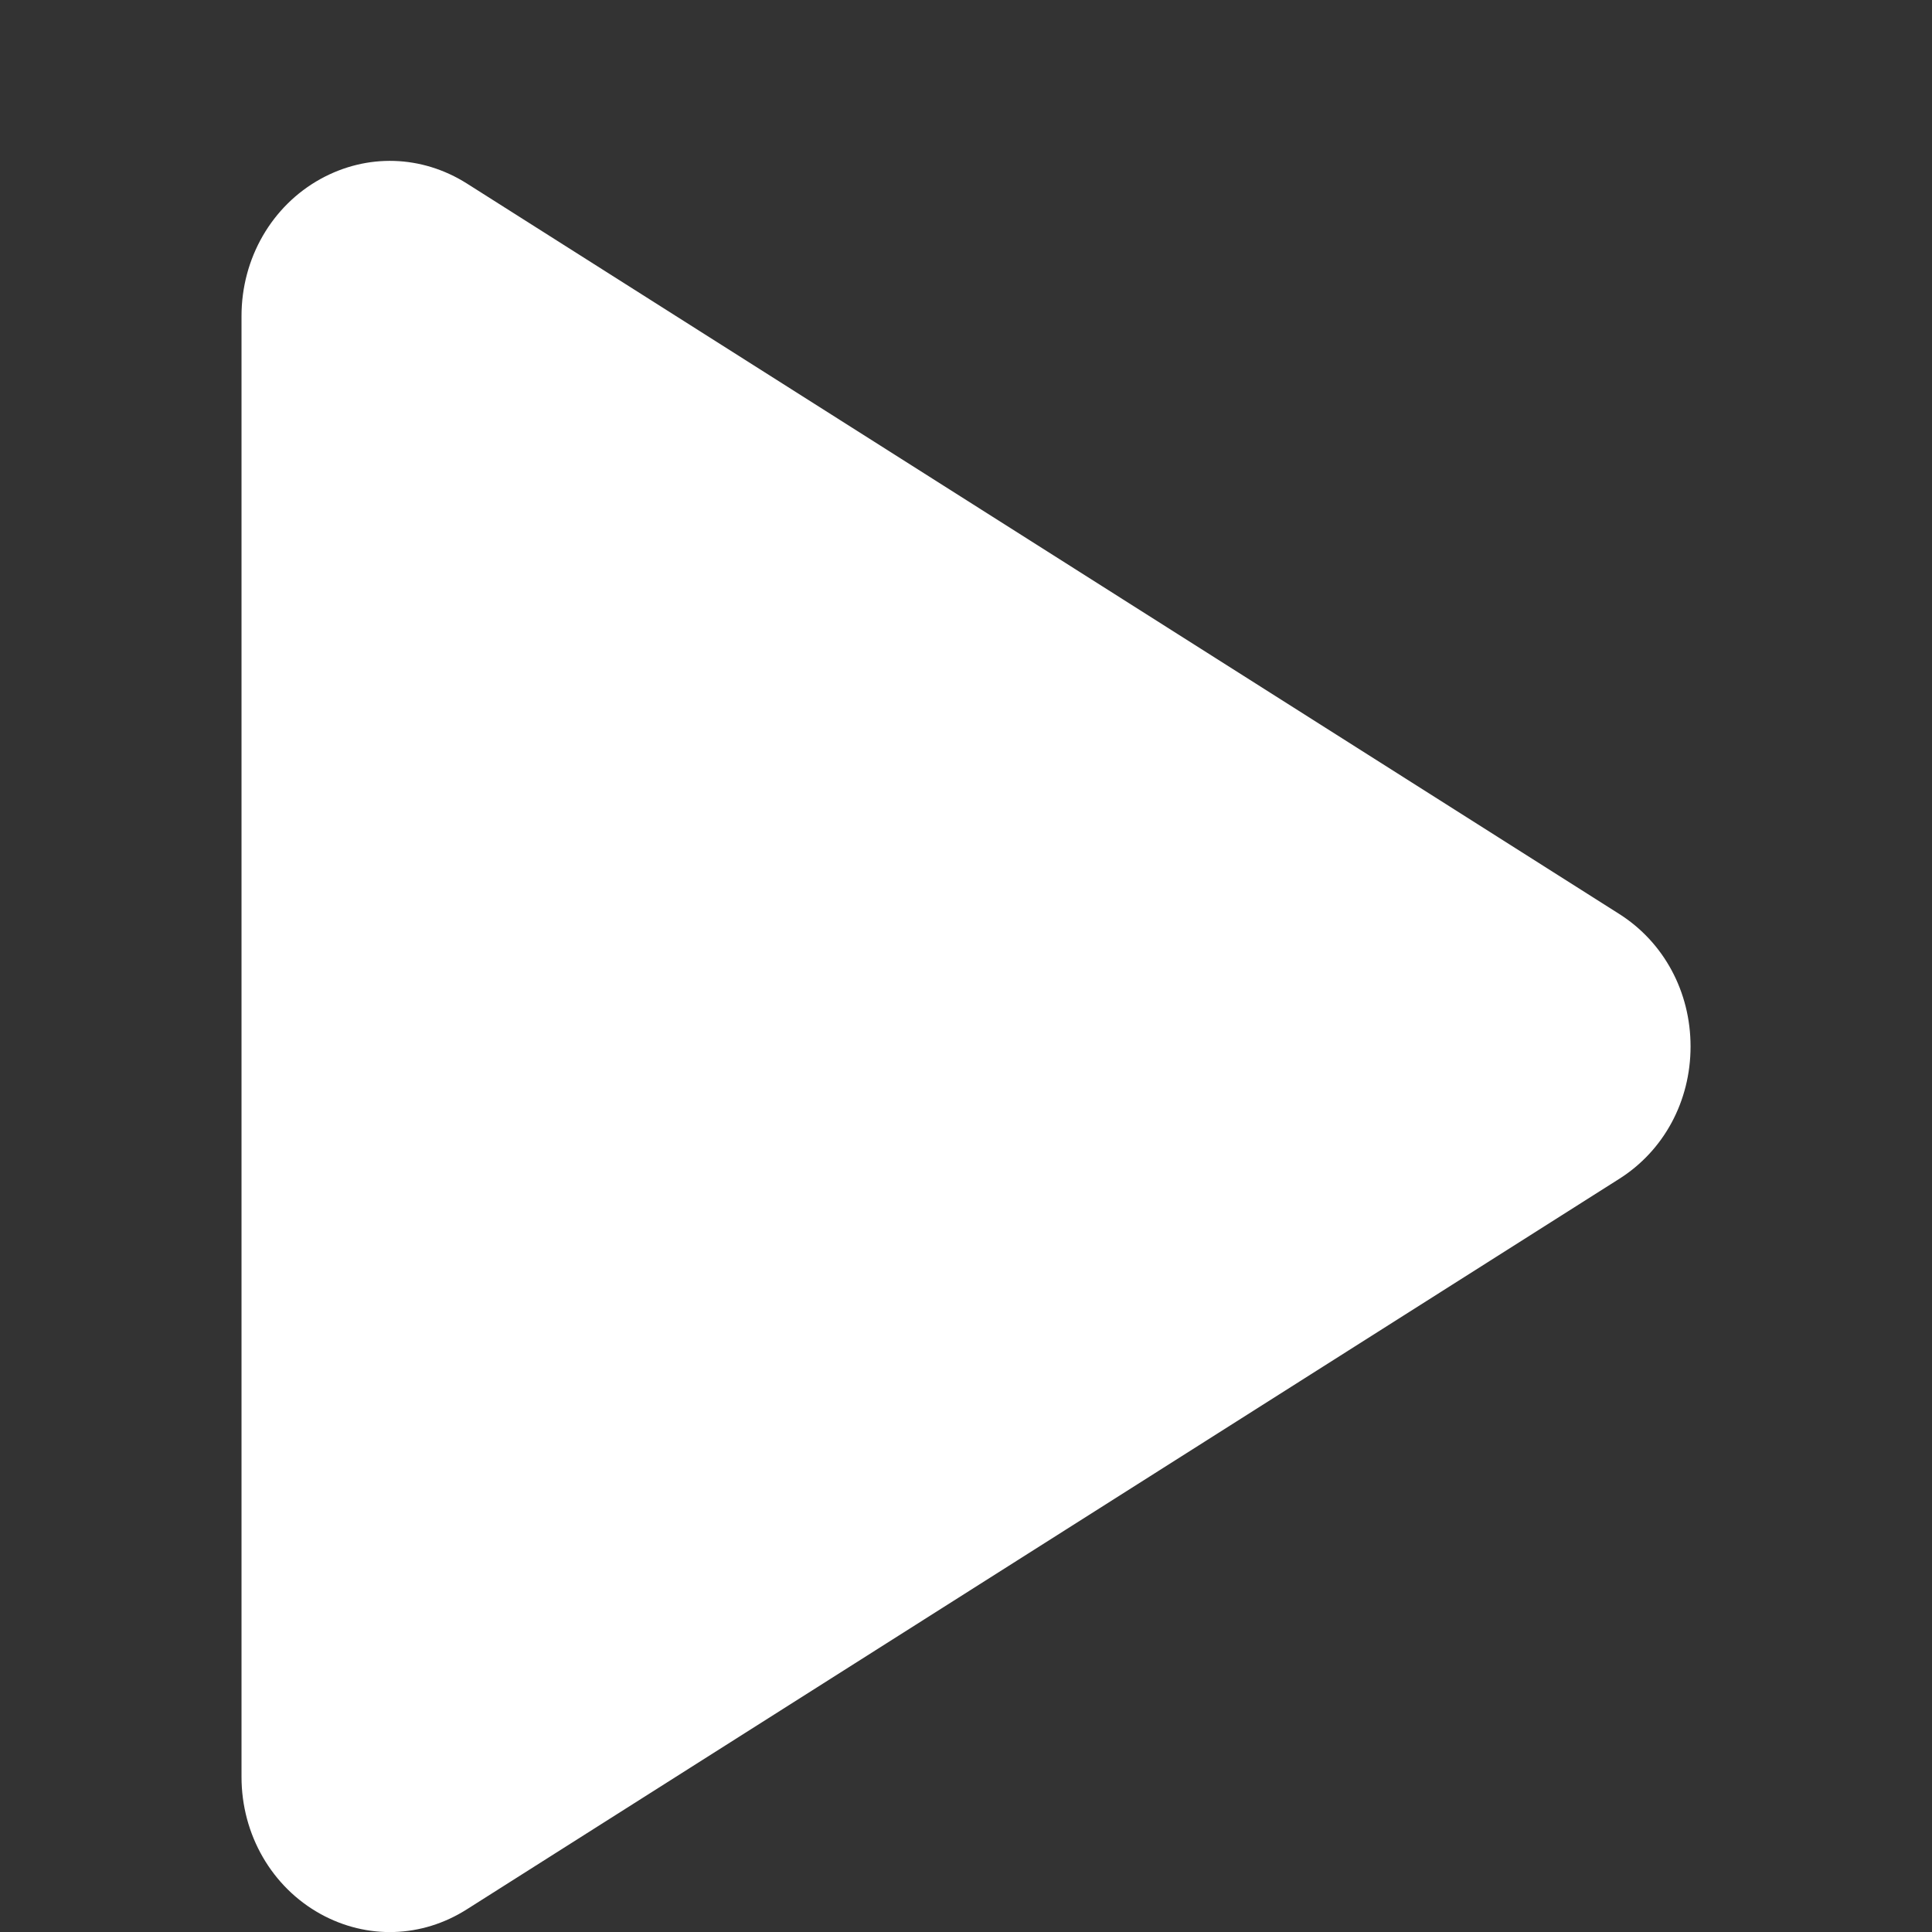 <svg version="1.1" xmlns="http://www.w3.org/2000/svg" xmlns:xlink="http://www.w3.org/1999/xlink" width="12px" height="12px" viewBox="0,0,256,256">
    <rect x="0" y="0" width="256" height="256" fill="#333333" stroke="none"/>
    <g fill="#fff" fill-rule="nonzero" stroke="none" stroke-width="1" stroke-linecap="butt" stroke-linejoin="miter" stroke-miterlimit="10" stroke-dasharray="" stroke-dashoffset="0" font-family="none" font-weight="none" font-size="none" text-anchor="none" style="mix-blend-mode: normal">
        <g transform="translate(-10.666,266.667) rotate(-90) scale(10.667,10.667)">
            <path d="M22.777,4.983c-0.334,-0.606 -0.986,-0.983 -1.703,-0.983h-18.148c-0.717,0 -1.369,0.377 -1.703,0.983c-0.318,0.578 -0.296,1.257 0.058,1.815l9.074,14.315c0.351,0.556 0.966,0.887 1.645,0.887c0.679,0 1.294,-0.331 1.646,-0.886l9.074,-14.315c0.353,-0.559 0.375,-1.238 0.057,-1.816z"></path>
        </g>
    </g>
</svg>